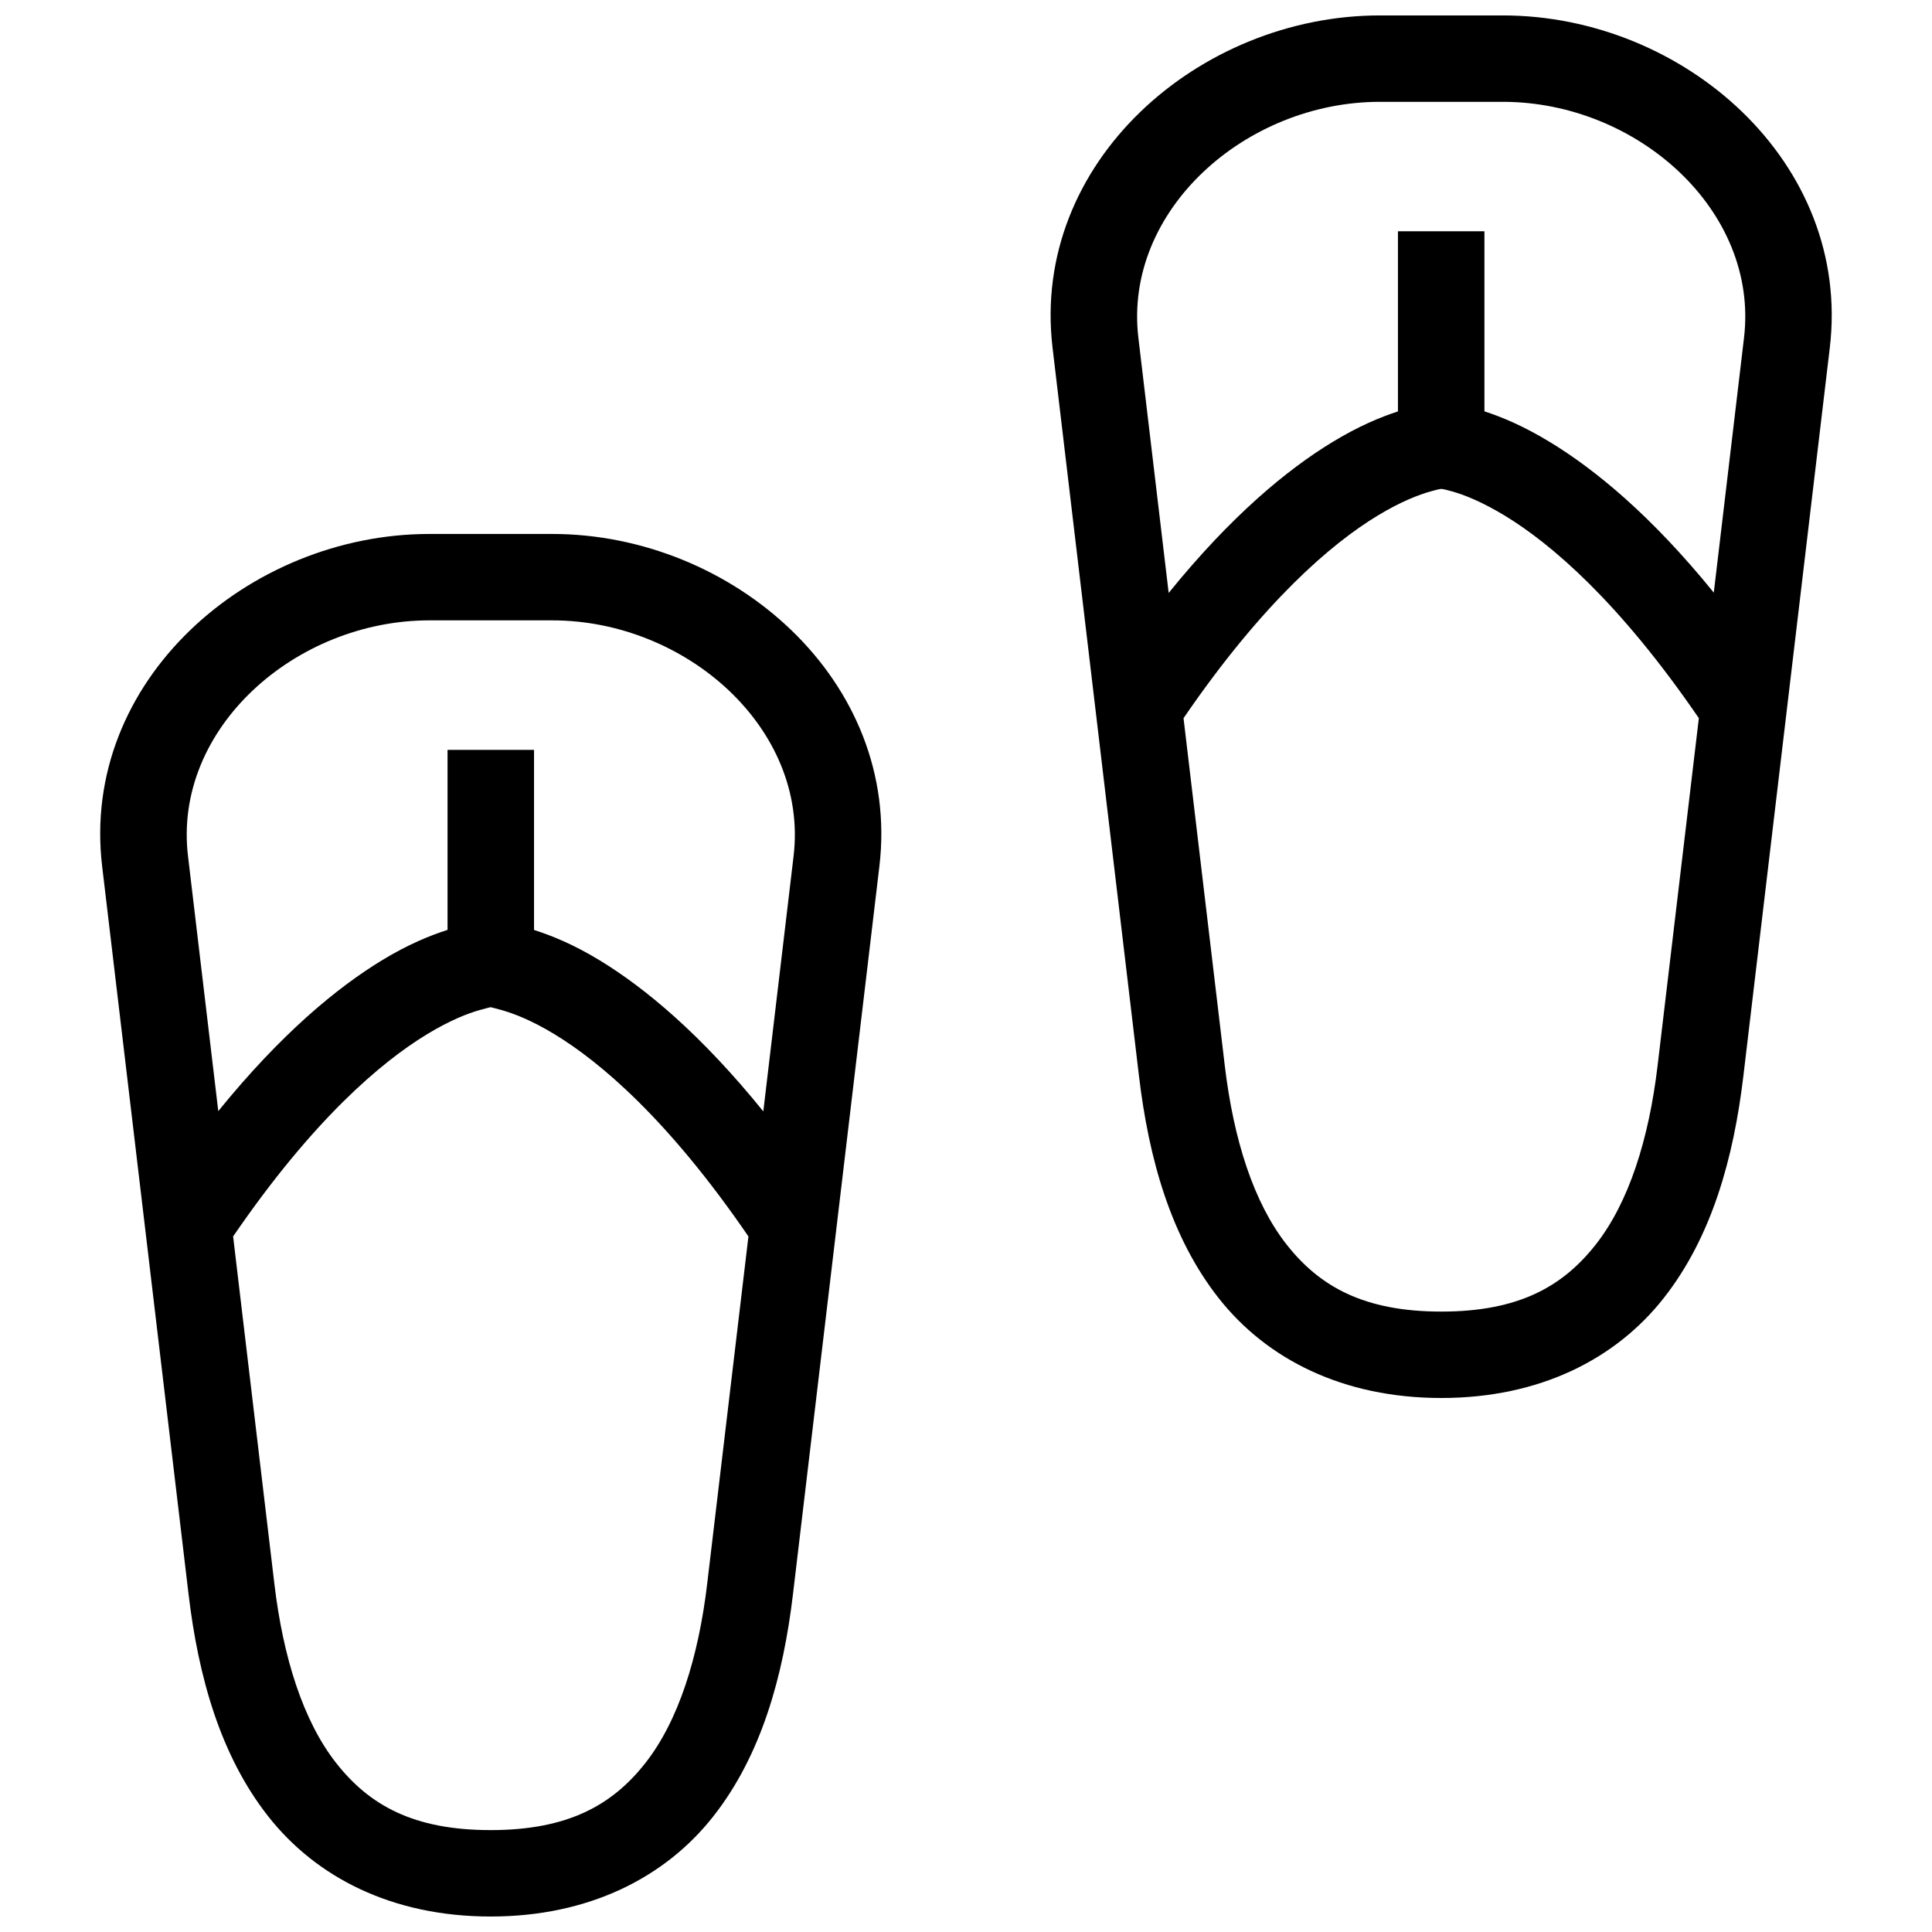 <?xml version="1.0" encoding="UTF-8"?>
<!-- The Best Svg Icon site in the world: iconSvg.co, Visit us! https://iconsvg.co -->
<svg width="800px" height="800px" version="1.1" viewBox="144 144 512 512" xmlns="http://www.w3.org/2000/svg">
 <defs>
  <clipPath id="a">
   <path d="m170 148.09h460v503.81h-460z"/>
  </clipPath>
 </defs>
 <g clip-path="url(#a)">
  <path d="m509.66 148.09c-47.914 0-92.551 38.965-86.723 88.062l22.898 192.95c2.602 21.902 8.41 42.758 21.133 58.926 12.723 16.164 32.934 26.453 58.992 26.453s46.203-10.289 58.926-26.453c12.723-16.168 18.531-37.023 21.133-58.926l22.898-192.95c5.828-49.098-38.719-88.062-86.633-88.062zm0 22.898h32.629c35.52 0 67.898 28.797 63.891 62.547l-8.008 67.512c-16.578-20.43-31.438-32.605-43.383-39.871-6.984-4.246-12.711-6.641-17.398-8.164v-47.723h-22.922v47.746c-4.695 1.523-10.441 3.91-17.398 8.141-11.961 7.273-26.781 19.484-43.359 39.961l-8.027-67.602c-4.008-33.754 28.461-62.547 63.98-62.547zm16.301 102.6c0.023-0.008 0.191-0.117 2.973 0.672 2.934 0.832 7.625 2.606 13.934 6.441 12.164 7.398 30.191 22.727 51.344 53.625l-10.934 92.09c-2.316 19.523-7.637 36.281-16.391 47.41-8.758 11.129-20.418 17.758-40.922 17.758s-32.234-6.629-40.992-17.758c-8.758-11.129-14.074-27.887-16.391-47.41l-10.934-92.09c21.152-30.898 39.18-46.227 51.344-53.625 6.309-3.836 11.086-5.606 14.02-6.441 2.781-0.789 2.93-0.68 2.953-0.672zm-268.17 11.918c-47.914 0-92.551 38.965-86.723 88.062l22.898 192.88c2.602 21.902 8.41 42.758 21.133 58.926 12.723 16.168 32.867 26.523 58.926 26.523s46.27-10.355 58.992-26.523c12.723-16.168 18.531-37.023 21.133-58.926l22.898-192.88c5.828-49.098-38.809-88.062-86.723-88.062zm0 22.898h32.539c35.52 0 67.988 28.707 63.98 62.457l-8.027 67.668c-16.578-20.492-31.402-32.754-43.359-40.027-6.953-4.231-12.703-6.543-17.398-8.051v-47.723h-22.922v47.699c-4.688 1.508-10.418 3.828-17.398 8.074-11.941 7.266-26.785 19.516-43.359 39.961l-8.027-67.602c-4.008-33.754 28.461-62.457 63.98-62.457zm16.234 102.53c0.012-0.004 0.09-0.047 2.953 0.762 2.934 0.832 7.715 2.582 14.02 6.418 12.164 7.398 30.191 22.668 51.344 53.559l-10.934 92.066c-2.316 19.523-7.637 36.371-16.391 47.5-8.758 11.129-20.484 17.758-40.992 17.758-20.504 0-32.168-6.629-40.922-17.758-8.758-11.129-14.074-27.977-16.391-47.5l-10.934-92.066c21.152-30.891 39.18-46.16 51.344-53.559 6.309-3.836 10.996-5.586 13.934-6.418 2.785-0.793 2.949-0.77 2.973-0.762z"/>
 </g>
</svg>